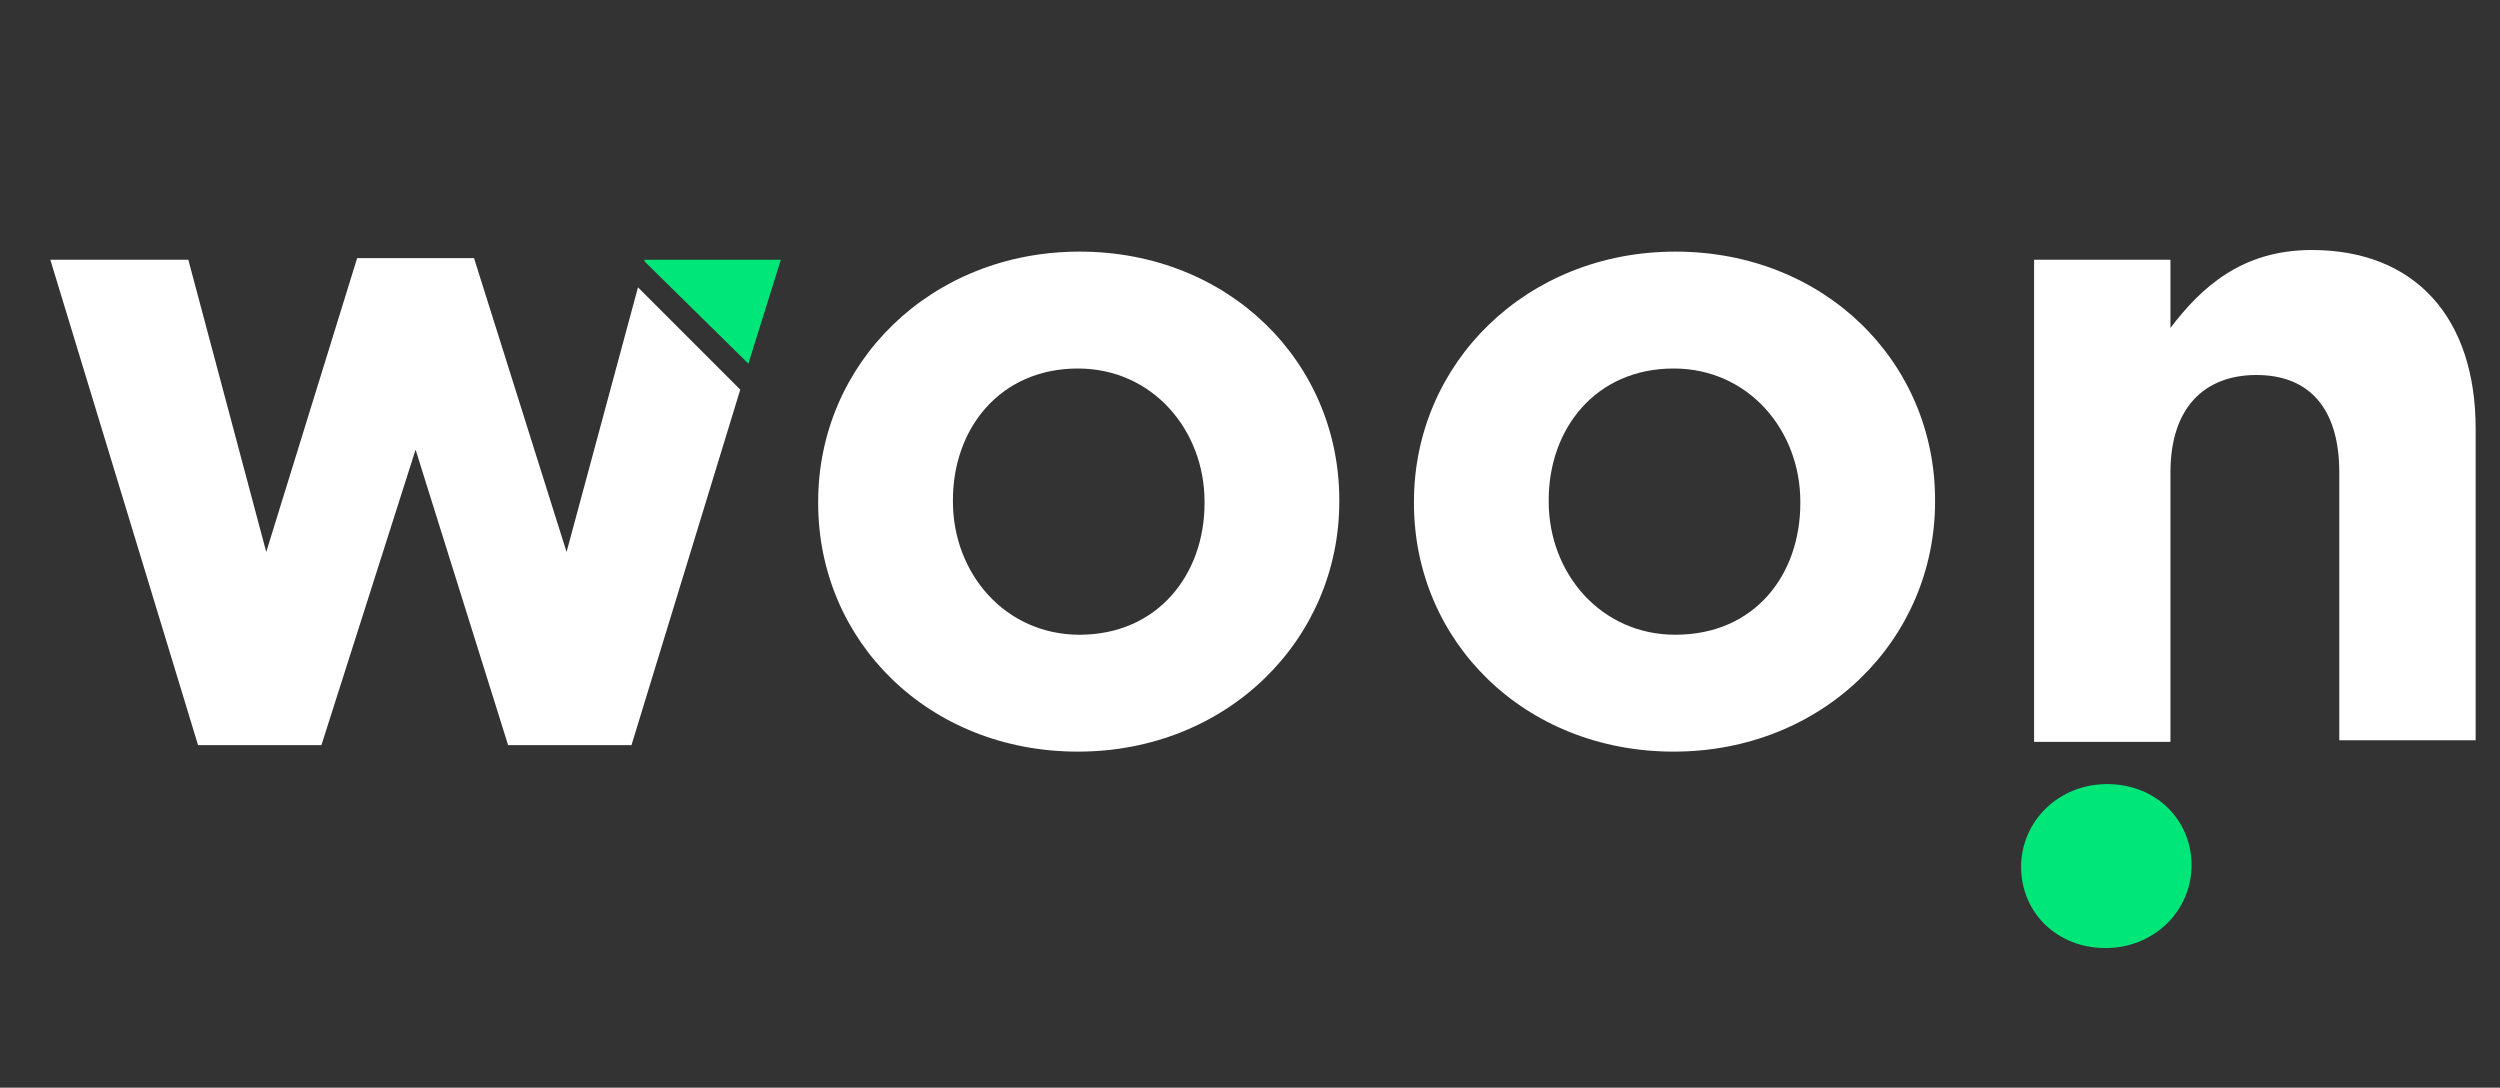 <?xml version="1.0" encoding="utf-8"?>
<!-- Generator: Adobe Illustrator 24.3.0, SVG Export Plug-In . SVG Version: 6.00 Build 0)  -->
<svg version="1.1" id="Capa_1" xmlns="http://www.w3.org/2000/svg" xmlns:xlink="http://www.w3.org/1999/xlink" x="0px" y="0px"
	 viewBox="0 0 154 67" style="enable-background:new 0 0 154 67;" xml:space="preserve">
<rect x="0" y="0" width="154" height="67" fill="#333333" stroke="none"/>
<style type="text/css">
	.st0{fill:#FFFFFF;}
	.st1{fill:#01E679;}
</style>
<g>
	<path class="st0" d="M50.4,31v-0.1c0-8.5,6.9-15.4,16.1-15.4c9.2,0,16,6.8,16,15.3v0.1c0,8.5-6.9,15.4-16.1,15.4
		C57.2,46.3,50.4,39.5,50.4,31z M74.2,31v-0.1c0-4.4-3.2-8.2-7.8-8.2c-4.8,0-7.7,3.7-7.7,8.1v0.1c0,4.4,3.2,8.2,7.8,8.2
		C71.3,39.1,74.2,35.4,74.2,31z"/>
	<path class="st0" d="M87.1,31v-0.1c0-8.5,6.9-15.4,16.1-15.4c9.2,0,16,6.8,16,15.3v0.1c0,8.5-6.9,15.4-16.1,15.4
		C93.9,46.3,87.1,39.5,87.1,31z M110.9,31v-0.1c0-4.4-3.2-8.2-7.8-8.2c-4.8,0-7.7,3.7-7.7,8.1v0.1c0,4.4,3.2,8.2,7.8,8.2
		C108.1,39.1,110.9,35.4,110.9,31z"/>
	<path class="st0" d="M125.3,16h8.4v4.2c1.9-2.5,4.4-4.8,8.7-4.8c6.4,0,10.1,4.2,10.1,11v19.2h-8.4V29.1c0-4-1.9-6-5.1-6
		c-3.2,0-5.3,2-5.3,6v16.6h-8.4V16z"/>
	<polygon class="st0" points="39.3,17.7 34.9,34 29.2,15.9 22,15.9 16.4,34 11.6,16 3.1,16 12.2,45.9 19.8,45.9 25.6,27.7 
		31.3,45.9 38.9,45.9 45.6,24 	"/>
	<polygon class="st1" points="46.1,22.4 48.1,16 39.7,16 39.7,16.1 	"/>
	<path class="st1" d="M129.8,48.3c-3,0-5.3,2.3-5.3,5.1v0c0,2.8,2.2,5,5.2,5c3,0,5.3-2.3,5.3-5.1v0C135,50.5,132.8,48.3,129.8,48.3z
		"/>
</g>
</svg>
